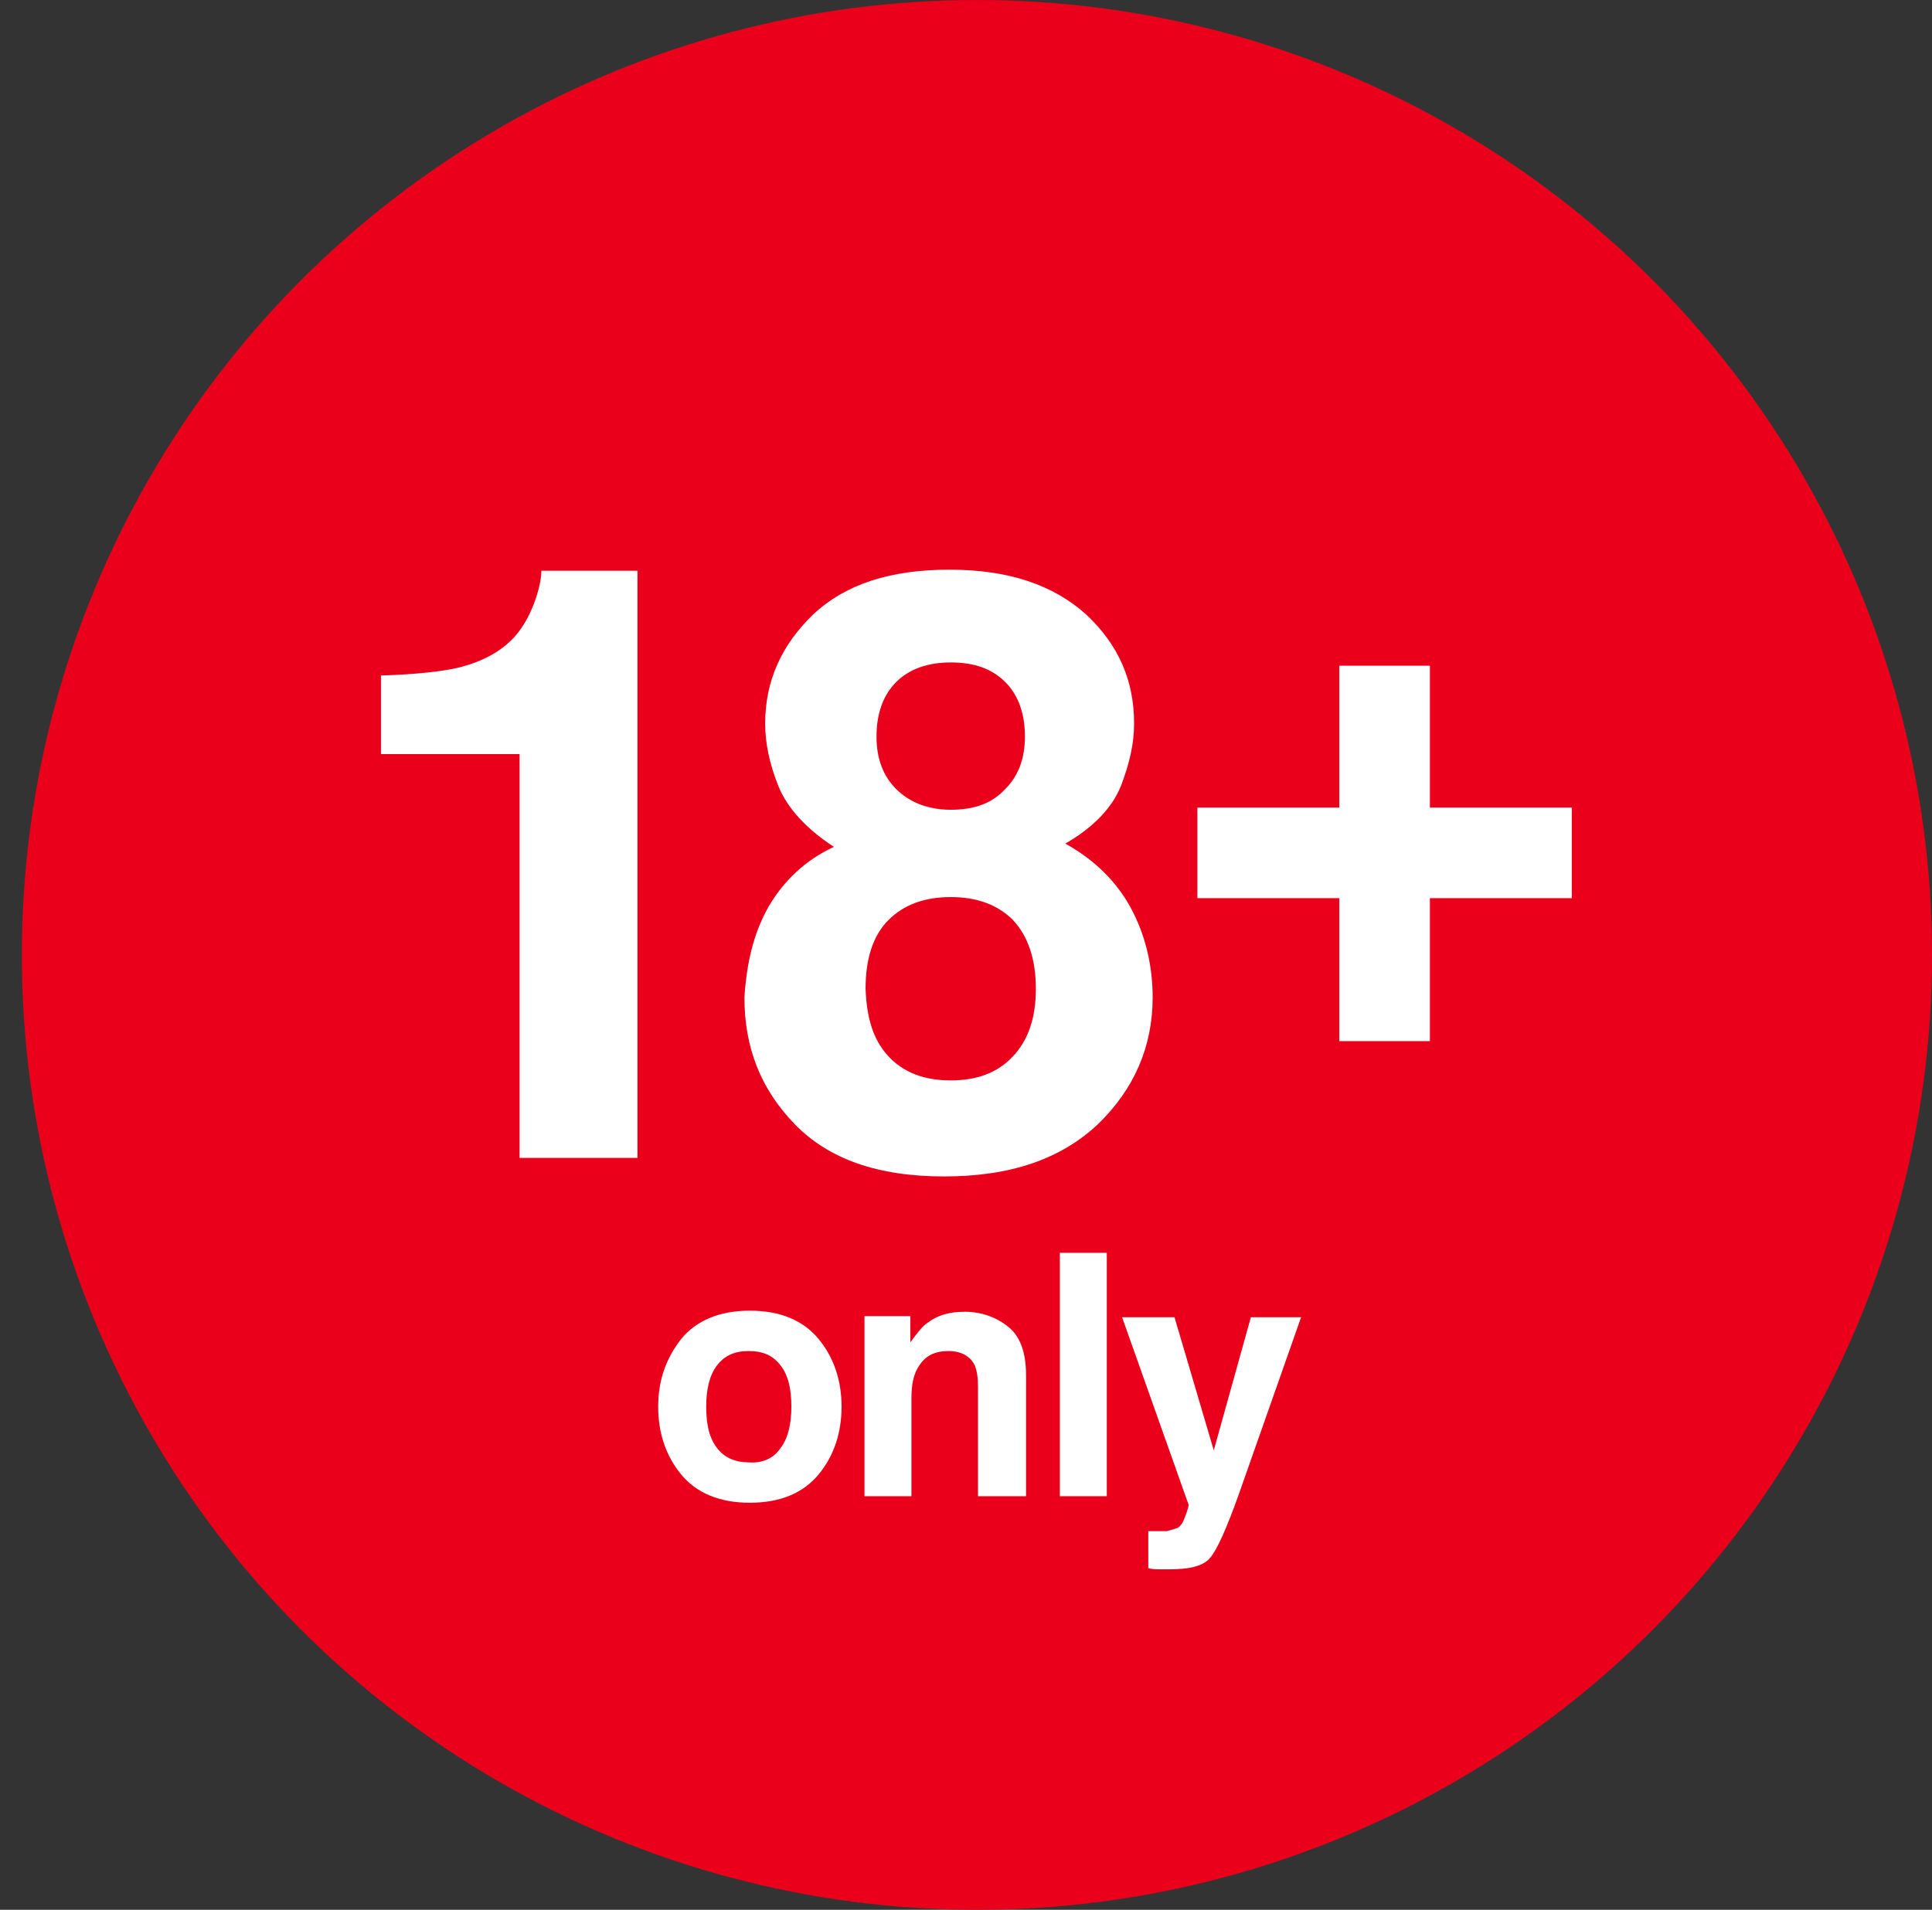 <?xml version="1.0" encoding="utf-8"?>
<!-- Generator: Adobe Illustrator 22.1.0, SVG Export Plug-In . SVG Version: 6.00 Build 0)  -->
<svg version="1.1" id="Laag_1" xmlns="http://www.w3.org/2000/svg" xmlns:xlink="http://www.w3.org/1999/xlink" x="0px" y="0px"
	 viewBox="0 0 177 175" style="enable-background:new 0 0 177 175;" xml:space="preserve">
<rect x="0" y="0" width="177" height="175" fill="#333333" stroke="none"/>
<style type="text/css">
	.st0{fill:#EA001B;}
	.st1{fill:#FFFFFF;}
</style>
<g>
	<circle class="st0" cx="89.5" cy="87.5" r="87.5"/>
</g>
<path class="st1" d="M34.9,69.1v-7.2c3.3-0.1,5.7-0.4,7-0.7c2.1-0.5,3.9-1.4,5.2-2.8c0.9-1,1.6-2.3,2.1-3.9c0.3-1,0.4-1.7,0.4-2.2
	h8.8v53.8H47.6V69.1H34.9z"/>
<path class="st1" d="M70.4,83.1c1.4-2.4,3.4-4.3,6-5.5c-2.6-1.7-4.3-3.6-5.1-5.6c-0.8-2-1.2-3.9-1.2-5.7c0-3.9,1.5-7.2,4.4-10
	c3-2.8,7.1-4.1,12.5-4.1c5.4,0,9.5,1.4,12.5,4.1c3,2.8,4.4,6.1,4.4,10c0,1.8-0.4,3.6-1.2,5.7c-0.8,2-2.5,3.8-5.1,5.3
	c2.7,1.5,4.7,3.5,6,5.9s2,5.2,2,8.2c0,4.5-1.7,8.4-5,11.6c-3.4,3.2-8,4.8-14.1,4.8s-10.6-1.6-13.7-4.8c-3.1-3.2-4.6-7-4.6-11.6
	C68.4,88.3,69,85.6,70.4,83.1z M81.4,96.8c1.4,1.5,3.3,2.2,5.7,2.2c2.4,0,4.3-0.7,5.7-2.2c1.4-1.5,2.1-3.5,2.1-6.2
	c0-2.7-0.7-4.8-2.1-6.3c-1.4-1.4-3.3-2.1-5.7-2.1s-4.3,0.7-5.7,2.1c-1.4,1.4-2.1,3.5-2.1,6.3C79.4,93.3,80,95.3,81.4,96.8z
	 M82.1,72.3c1.2,1.2,2.9,1.9,5,1.9c2.2,0,3.8-0.6,5-1.9c1.2-1.2,1.8-2.8,1.8-4.8c0-2.1-0.6-3.8-1.8-5c-1.2-1.2-2.8-1.8-5-1.8
	c-2.1,0-3.8,0.6-5,1.8c-1.2,1.2-1.8,2.9-1.8,5C80.3,69.5,80.9,71.1,82.1,72.3z"/>
<path class="st1" d="M109.7,82.3V74h13V61h8.3v13h13v8.3h-13v13.1h-8.3V82.3H109.7z"/>
<g>
	<path class="st1" d="M75,135.1c-1.4,1.7-3.5,2.6-6.3,2.6c-2.8,0-4.9-0.9-6.3-2.6c-1.4-1.7-2.1-3.8-2.1-6.2c0-2.4,0.7-4.4,2.1-6.2
		c1.4-1.7,3.5-2.6,6.3-2.6c2.8,0,4.9,0.9,6.3,2.6c1.4,1.7,2.1,3.8,2.1,6.2C77.1,131.3,76.4,133.4,75,135.1z M71.5,132.7
		c0.7-0.9,1-2.2,1-3.8c0-1.7-0.3-2.9-1-3.8c-0.7-0.9-1.6-1.3-2.9-1.3c-1.3,0-2.2,0.4-2.9,1.3c-0.7,0.9-1,2.2-1,3.8
		c0,1.7,0.3,2.9,1,3.8c0.7,0.9,1.7,1.3,2.9,1.3C69.9,134.1,70.9,133.6,71.5,132.7z"/>
	<path class="st1" d="M92.4,121.6c1.1,0.9,1.6,2.4,1.6,4.4v11.1h-4.4v-10c0-0.9-0.1-1.5-0.3-2c-0.4-0.8-1.2-1.3-2.4-1.3
		c-1.5,0-2.4,0.6-3,1.9c-0.3,0.7-0.4,1.5-0.4,2.5v8.9h-4.3v-16.5h4.2v2.4c0.6-0.8,1.1-1.5,1.6-1.8c0.9-0.7,2-1,3.4-1
		C89.9,120.2,91.3,120.7,92.4,121.6z"/>
	<path class="st1" d="M101.4,137.1h-4.3v-22.3h4.3V137.1z"/>
	<path class="st1" d="M105.2,140.3l0.5,0c0.4,0,0.8,0,1.2,0c0.4-0.1,0.7-0.2,1-0.3c0.3-0.2,0.5-0.5,0.7-1.1c0.2-0.5,0.3-0.9,0.3-1
		l-6.1-17.2h4.8l3.6,12.2l3.4-12.2h4.6l-5.7,16.2c-1.1,3.1-2,5.1-2.6,5.8c-0.6,0.8-1.9,1.1-3.8,1.1c-0.4,0-0.7,0-0.9,0
		c-0.2,0-0.6,0-1-0.1V140.3z"/>
</g>
</svg>
